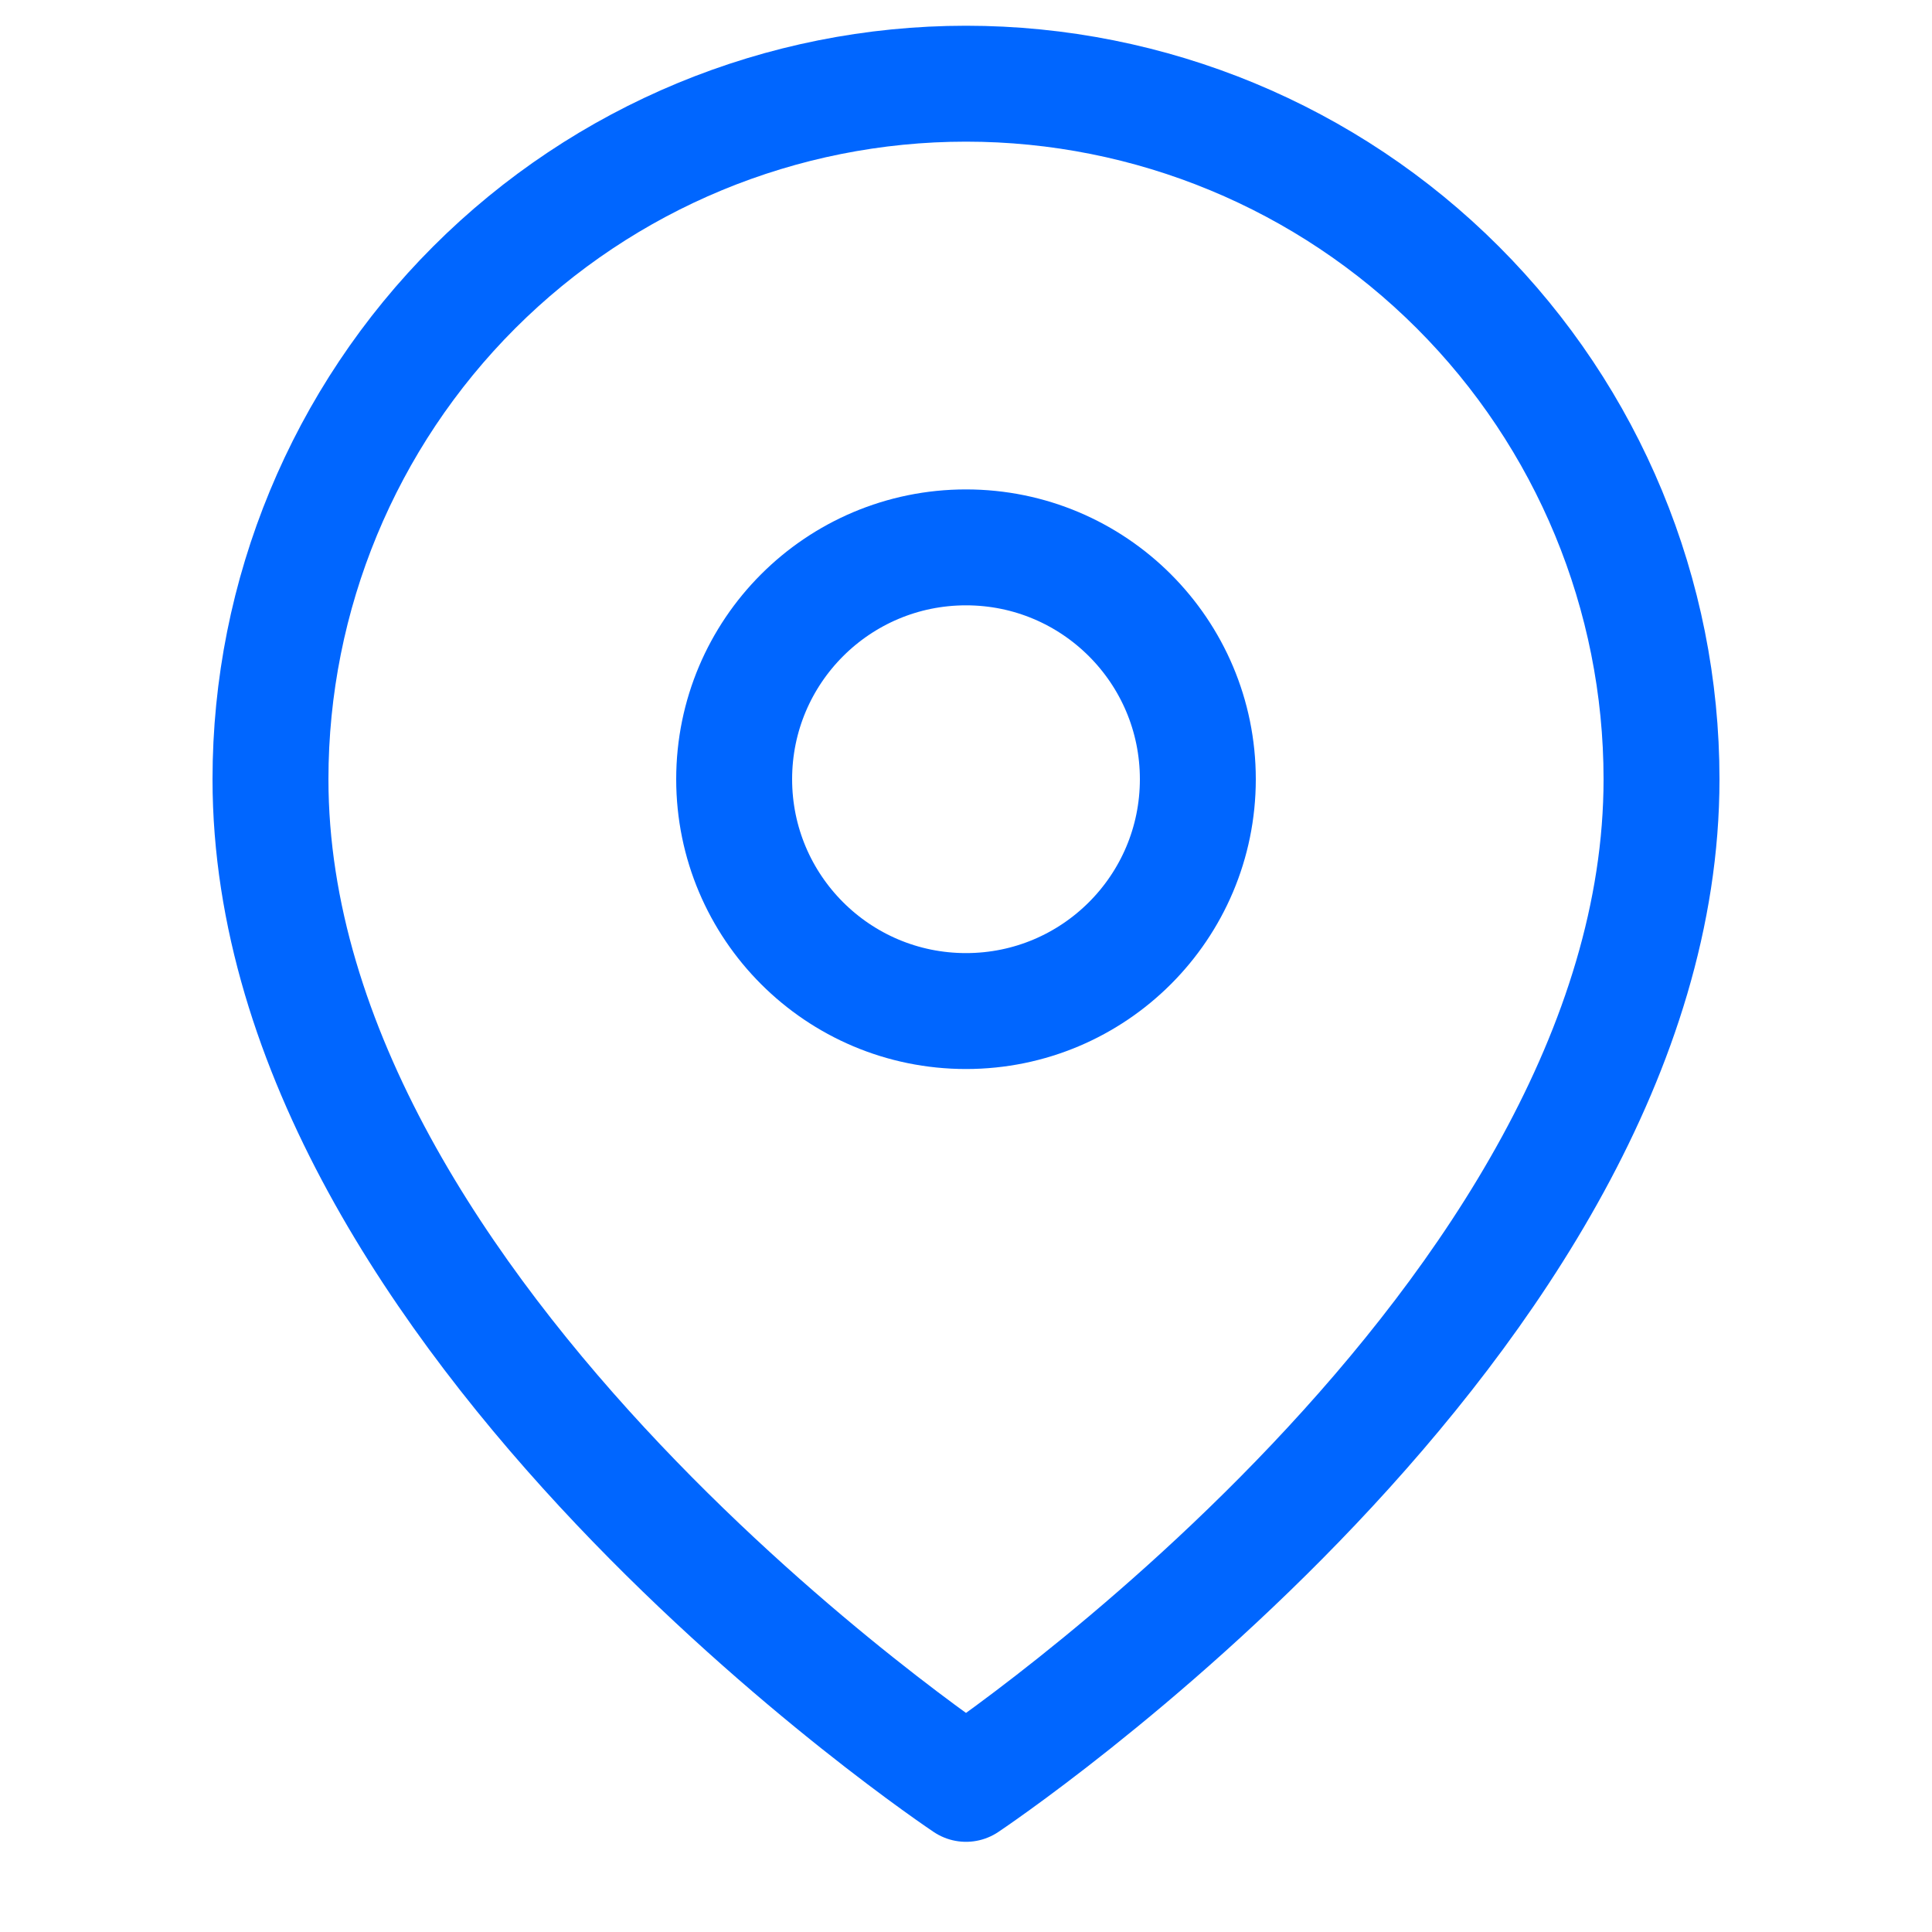 <svg width="25" height="25" viewBox="0 0 25 25" fill="none" xmlns="http://www.w3.org/2000/svg">
<g clip-path="url(#clip0_1170_1732)">
<path d="M21.5 10.083C21.5 17.083 12.5 23.083 12.5 23.083C12.5 23.083 3.5 17.083 3.5 10.083C3.5 7.696 4.448 5.407 6.136 3.719C7.824 2.031 10.113 1.083 12.5 1.083C14.887 1.083 17.176 2.031 18.864 3.719C20.552 5.407 21.5 7.696 21.5 10.083Z" stroke="#0066FF" stroke-width="1.5" stroke-linecap="round" stroke-linejoin="round"/>
<path d="M12.5 13.083C14.157 13.083 15.5 11.74 15.5 10.083C15.5 8.426 14.157 7.083 12.5 7.083C10.843 7.083 9.5 8.426 9.5 10.083C9.5 11.74 10.843 13.083 12.5 13.083Z" stroke="#0066FF" stroke-width="1.5" stroke-linecap="round" stroke-linejoin="round"/>
</g>
<defs>
<clipPath id="clip0_1170_1732">
<rect width="24" height="24" fill="white" transform="translate(0.5 0.083)"/>
</clipPath>
</defs>
</svg>

